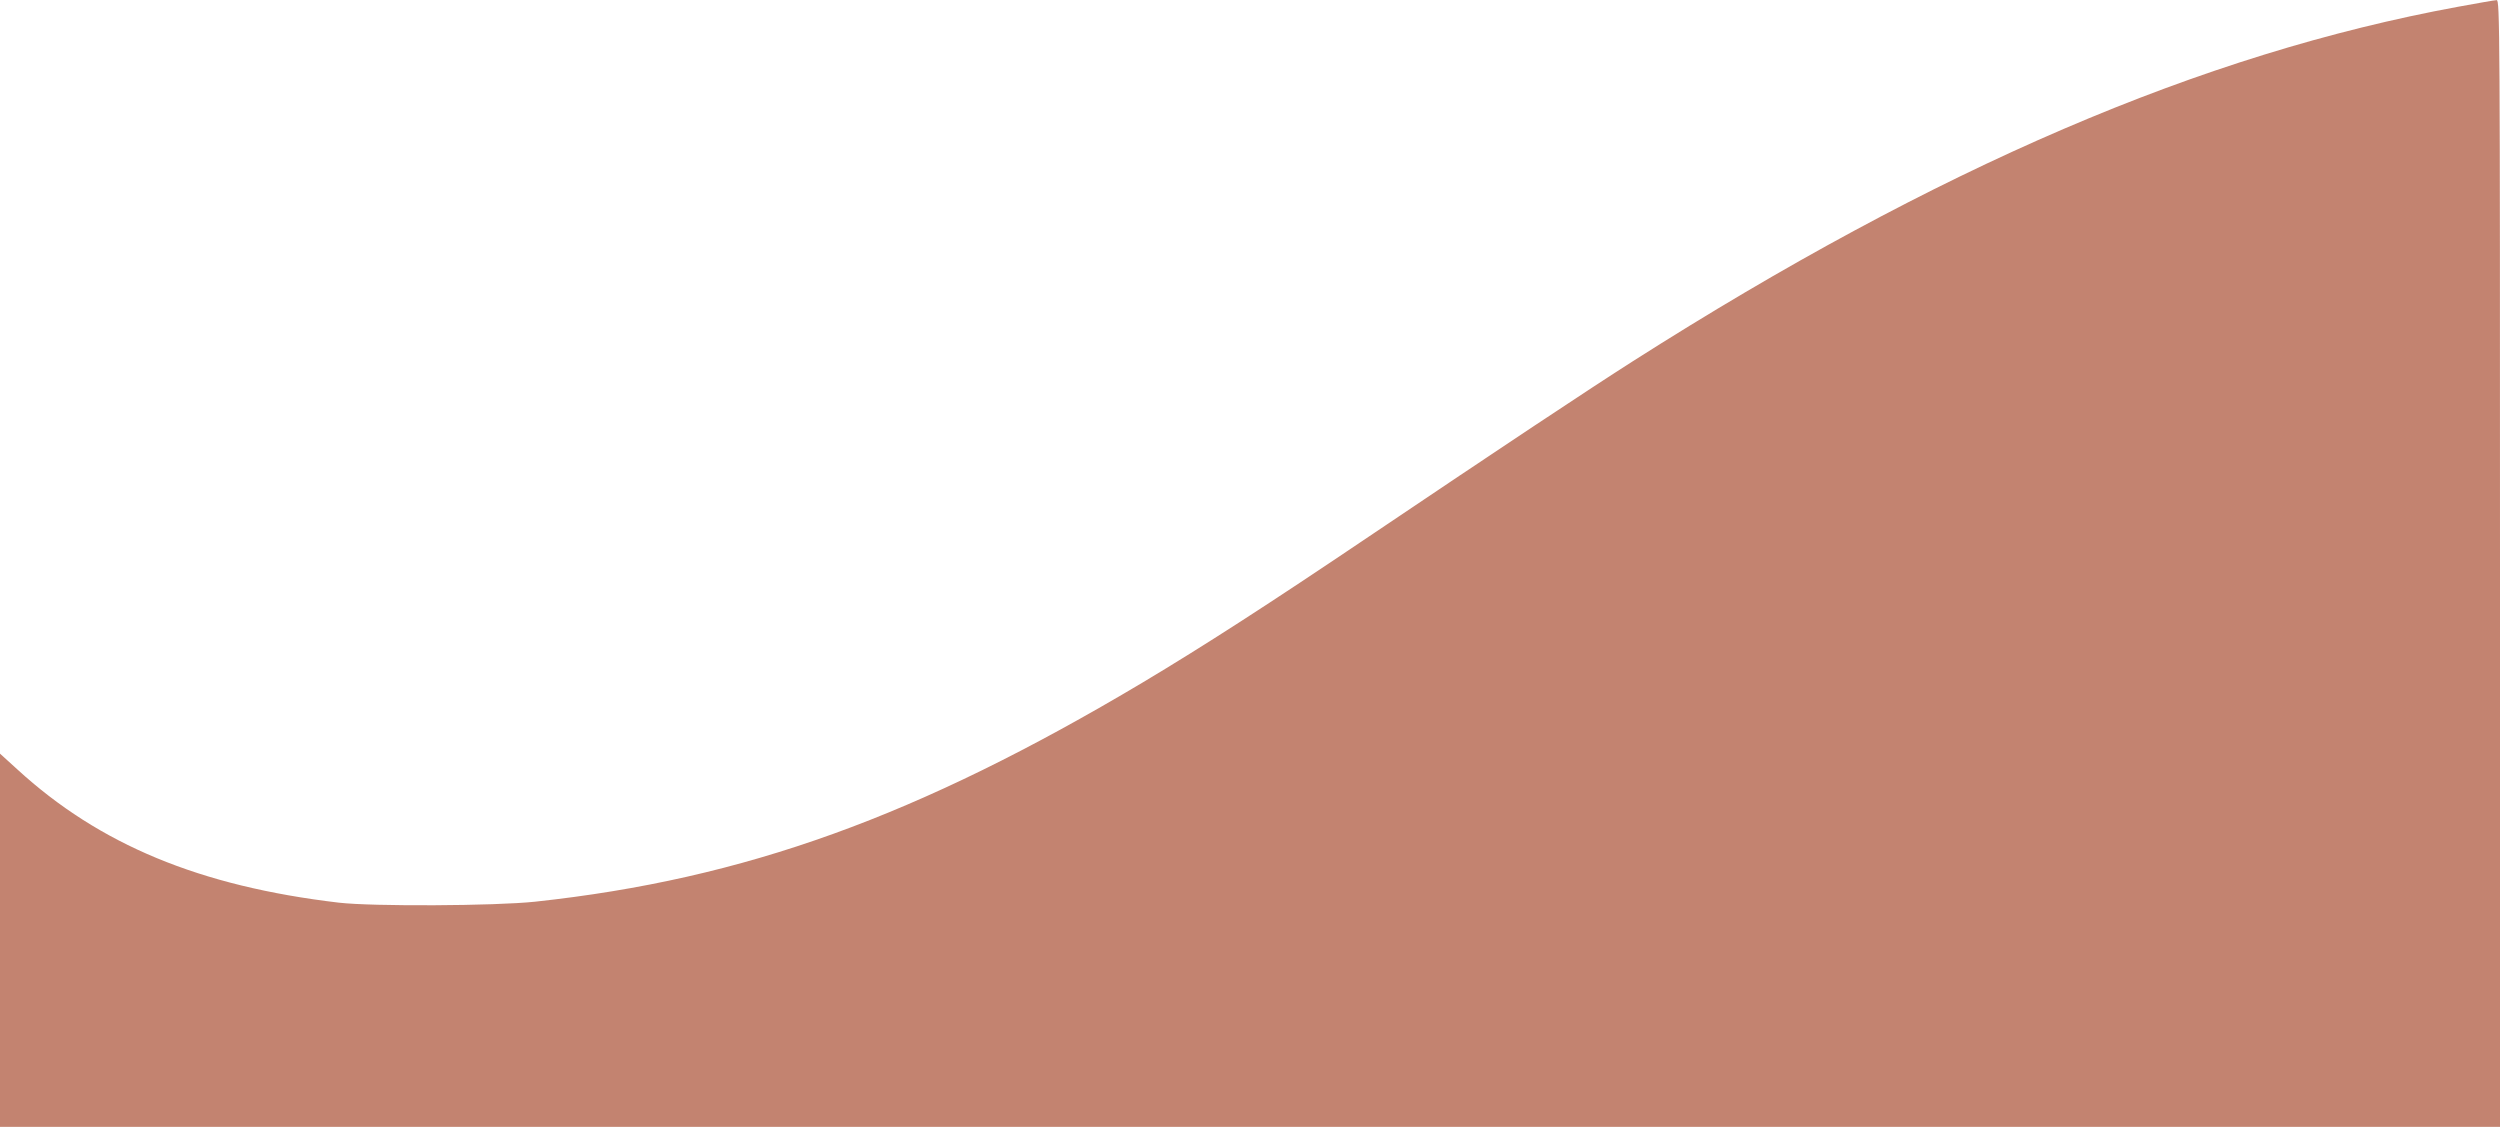 <?xml version="1.0" encoding="UTF-8"?><svg xmlns="http://www.w3.org/2000/svg" xmlns:xlink="http://www.w3.org/1999/xlink" height="676.2" preserveAspectRatio="xMidYMid meet" version="1.0" viewBox="0.0 10.5 1500.0 676.2" width="1500.0" zoomAndPan="magnify"><g id="change1_1"><path d="M 1474.805 14.562 C 1321.172 42.805 1162.5 110.891 979.688 227.258 C 953.906 243.664 900.234 279.289 821.25 332.492 C 761.484 372.805 722.227 398.113 685.547 420.027 C 550.664 500.418 446.953 537.918 321.094 551.512 C 296.836 554.09 223.594 554.441 203.32 552.098 C 119.883 542.254 59.648 517.293 10.312 472.059 L 0 462.684 L 0 686.629 L 1500 686.629 L 1500 348.547 C 1500 27.336 1499.883 10.461 1498.008 10.578 C 1496.836 10.578 1486.406 12.453 1474.805 14.562 Z M 1474.805 14.562" fill="#C38370"/></g></svg>